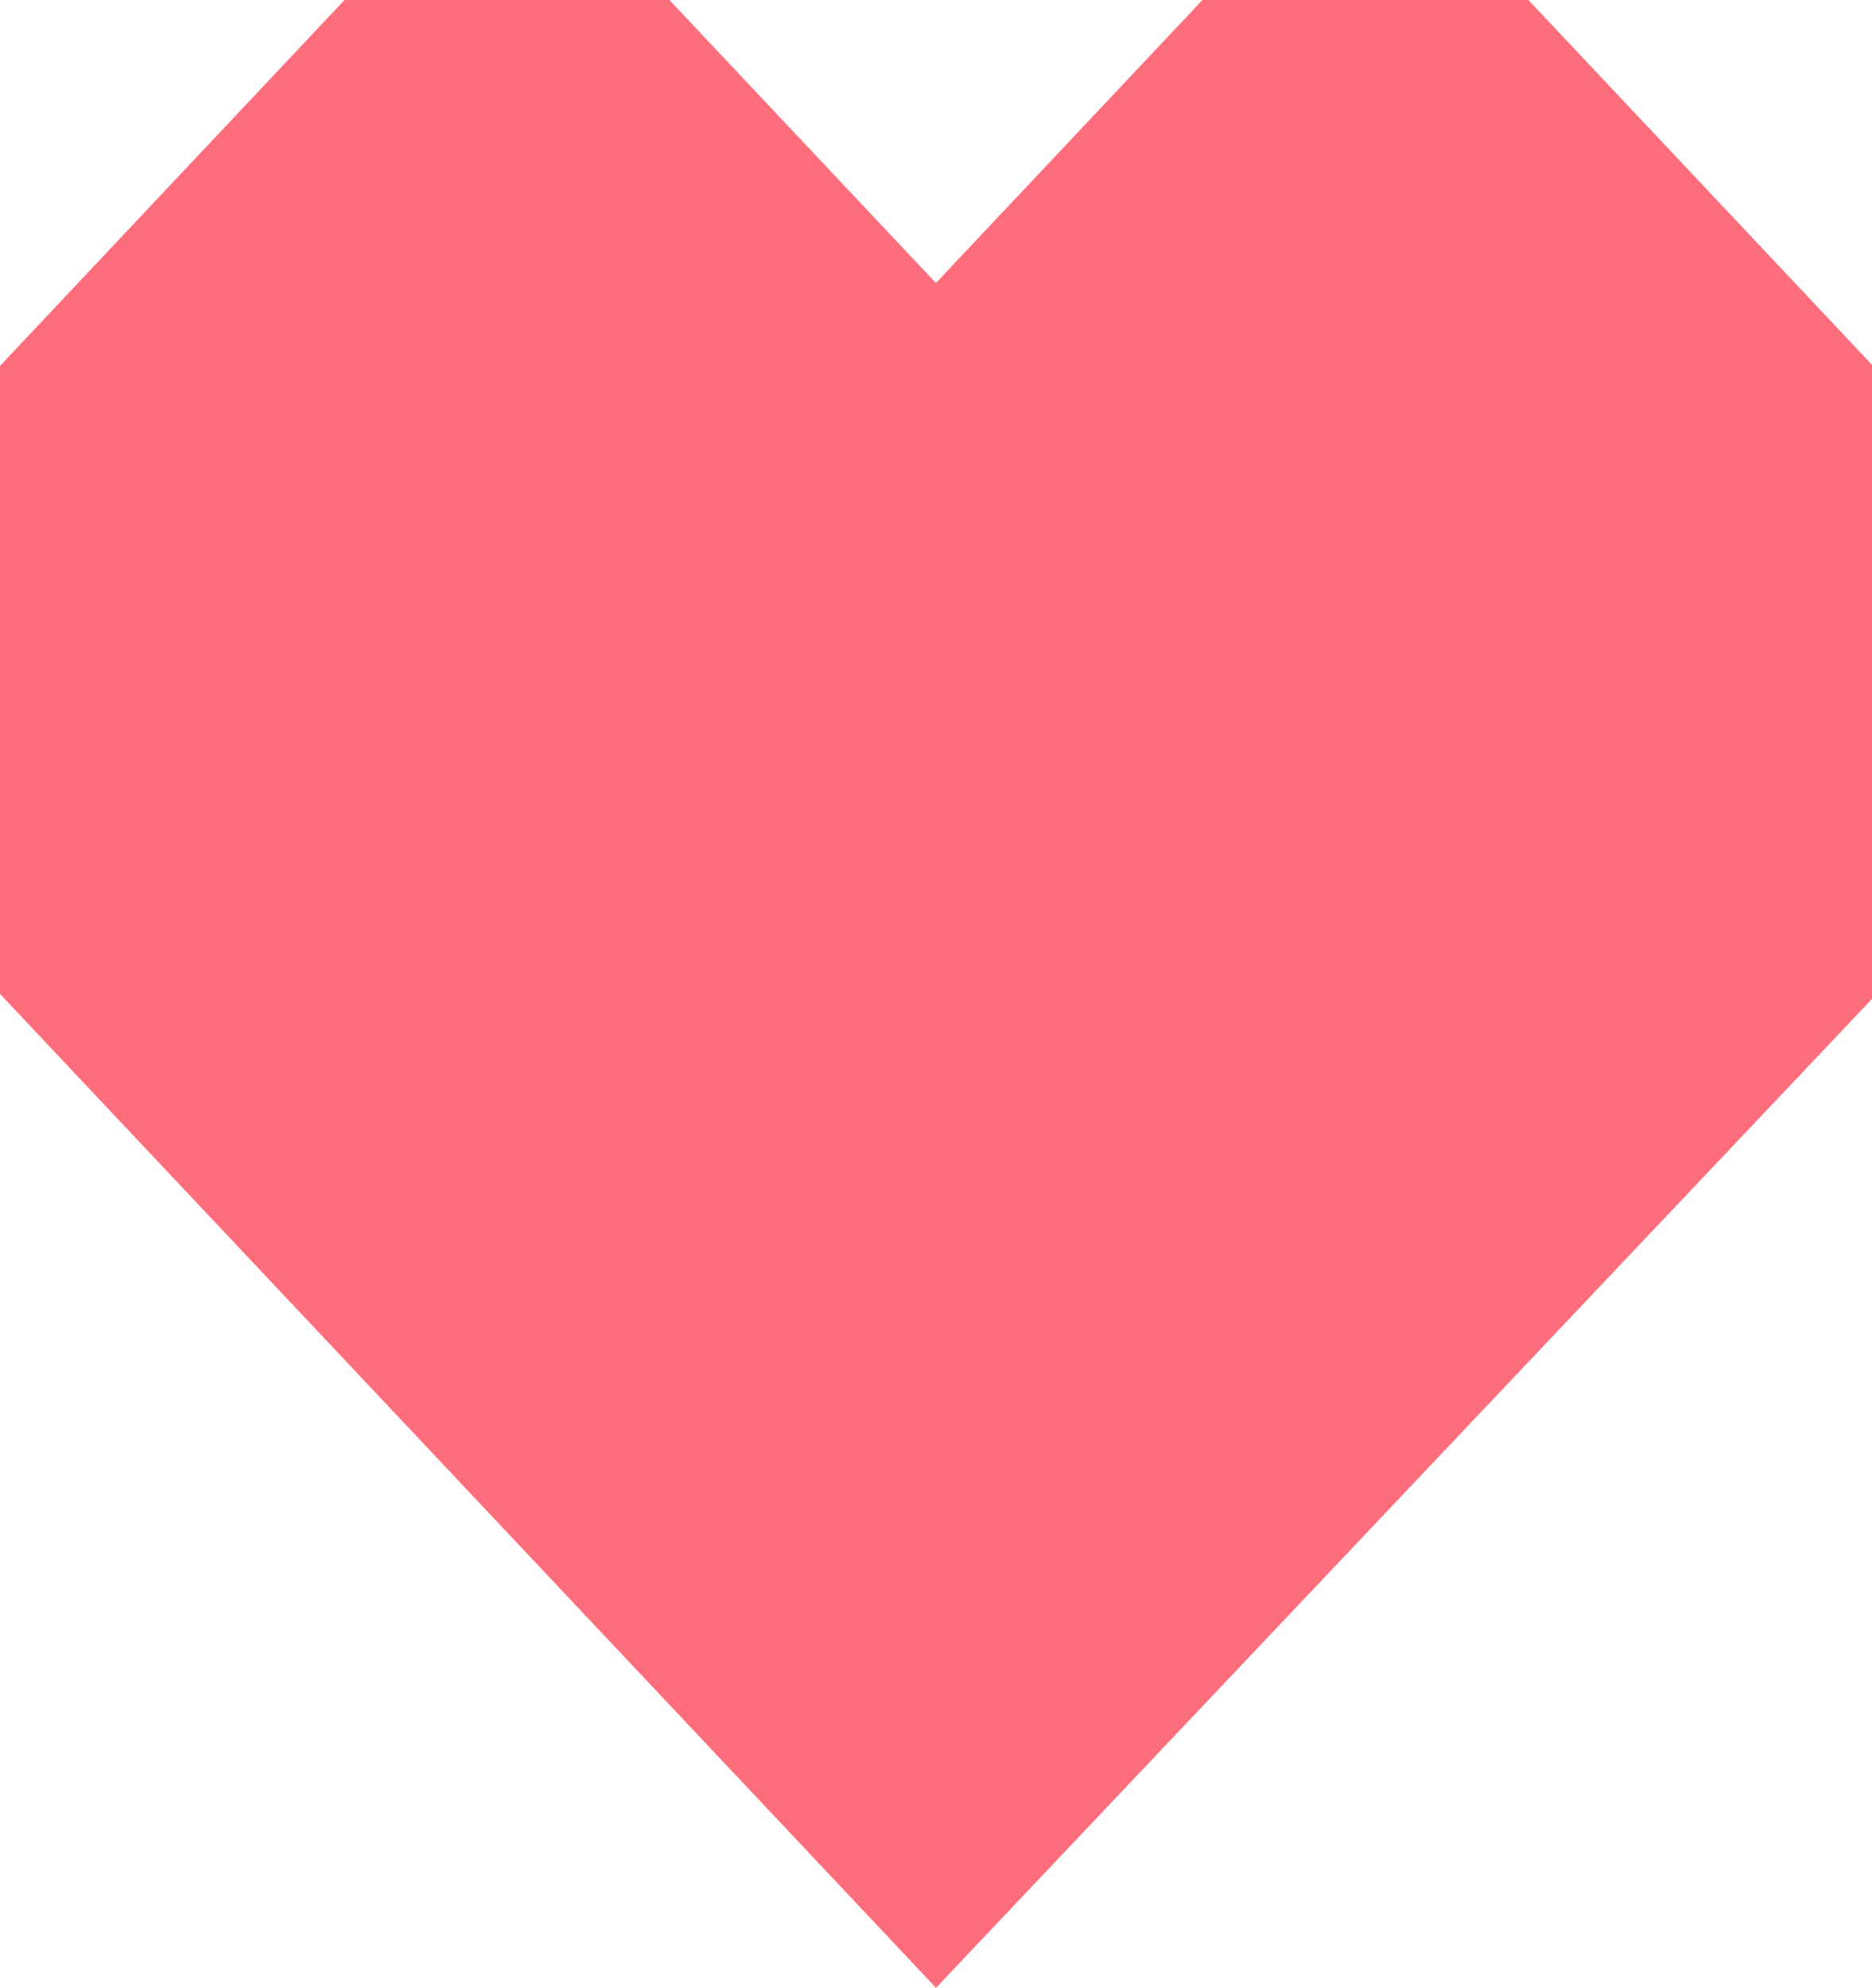 <svg xmlns="http://www.w3.org/2000/svg" id="Ebene_2" viewBox="0 0 160.66 170.54"><defs><style>.cls-1{fill:#fe6d7b;}</style></defs><g id="Ebene_1-2"><g id="Gruppe_534"><g id="Gruppe_504"><path id="Pfad_289" class="cls-1" d="m103.2,0l-22.88,24.28L57.45,0h-27.88L0,31.39v53.88l80.33,85.27,80.33-84.84V31.3L131.17,0h-27.96Z"></path></g></g></g></svg>